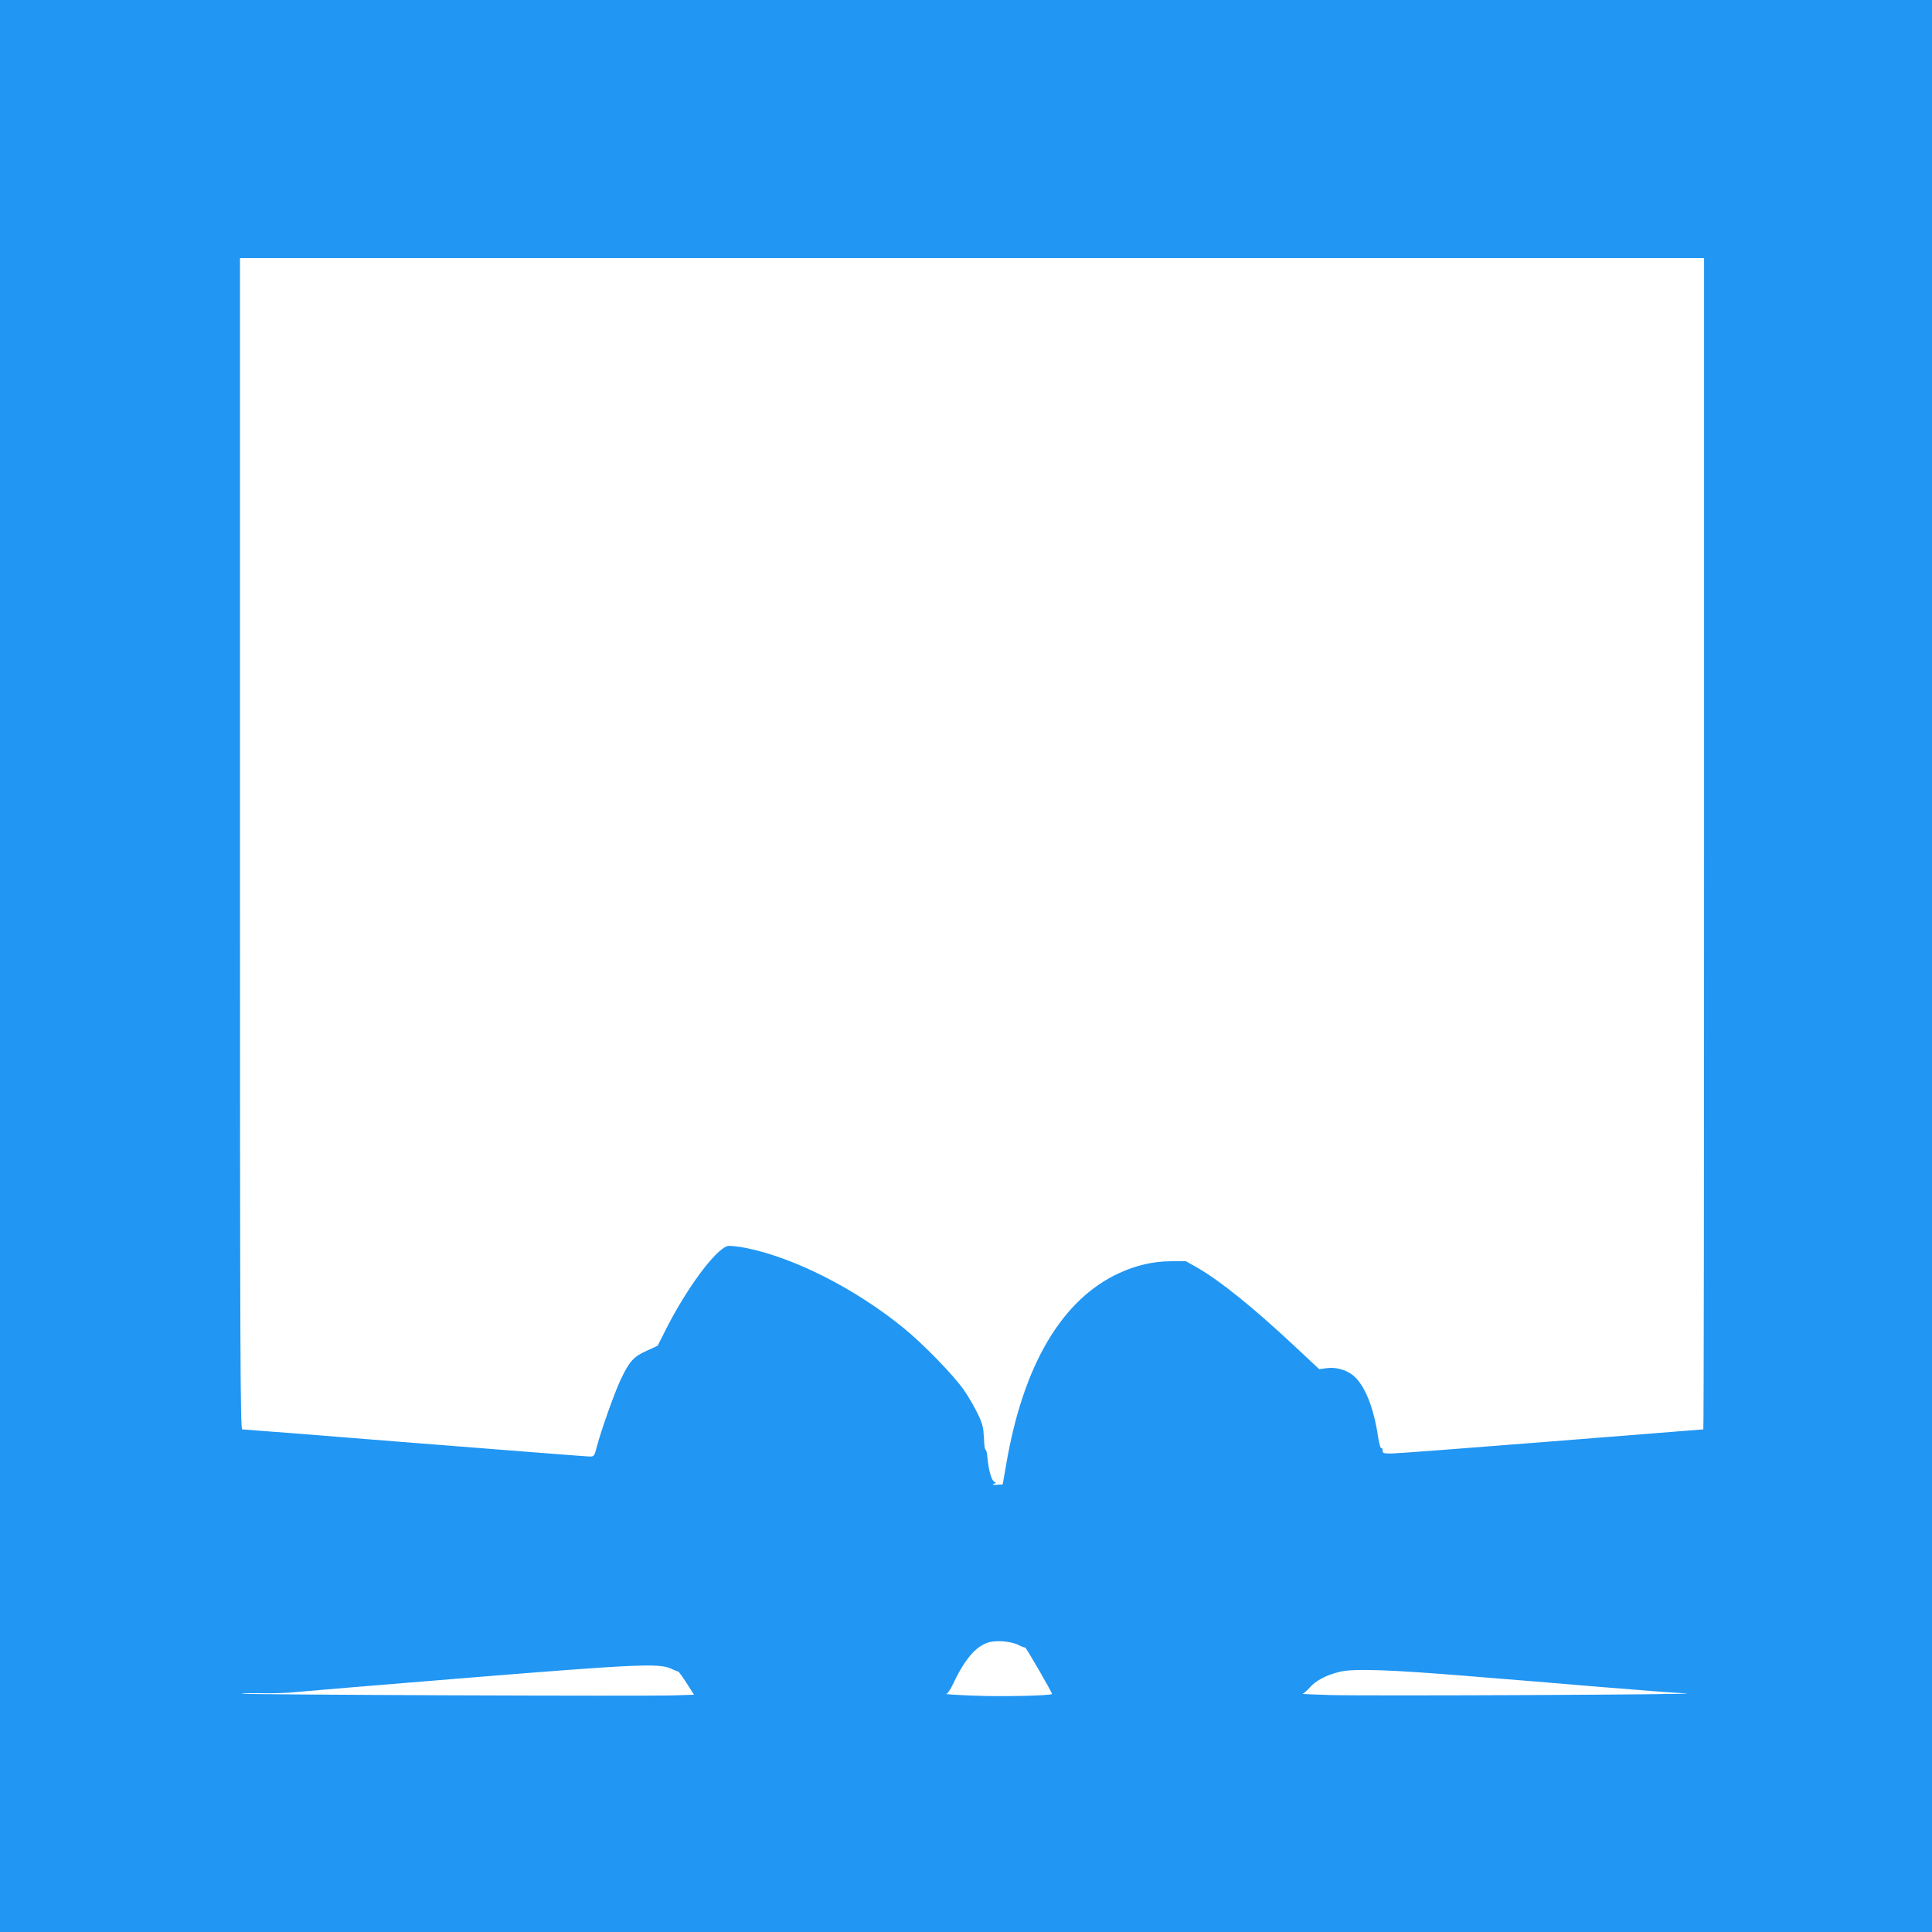 <?xml version="1.0" standalone="no"?>
<!DOCTYPE svg PUBLIC "-//W3C//DTD SVG 20010904//EN"
 "http://www.w3.org/TR/2001/REC-SVG-20010904/DTD/svg10.dtd">
<svg version="1.0" xmlns="http://www.w3.org/2000/svg"
 width="1280pt" height="1280pt" viewBox="0 0 1280 1280"
 preserveAspectRatio="xMidYMid meet">
<g transform="translate(0,1280) scale(0.1,-0.1)"
fill="#2196f3" stroke="none">
<path d="M0 6400 l0 -6400 6400 0 6400 0 0 6400 0 6400 -6400 0 -6400 0 0
-6400z m11290 810 c0 -2134 -2 -3880 -5 -3880 -2 0 -456 -36 -1008 -80 -552
-44 -1029 -80 -1060 -80 -51 0 -57 2 -57 21 0 11 -4 18 -9 15 -5 -3 -14 31
-21 75 -28 192 -87 339 -162 404 -47 40 -120 60 -183 50 l-45 -6 -168 157
c-265 248 -489 429 -639 515 l-78 44 -100 -1 c-116 -1 -229 -27 -341 -79 -380
-175 -636 -610 -748 -1269 l-23 -131 -39 -2 c-27 -2 -33 0 -20 6 16 6 17 9 5
13 -19 8 -38 70 -46 153 -3 35 -9 62 -13 60 -5 -3 -10 32 -11 78 -4 70 -9 93
-41 160 -21 43 -61 113 -90 155 -69 100 -275 312 -408 419 -319 258 -717 459
-1033 524 -56 11 -112 17 -125 14 -83 -21 -283 -294 -422 -576 l-43 -85 -74
-34 c-87 -39 -114 -70 -173 -195 -40 -86 -126 -327 -155 -437 -17 -65 -19 -68
-48 -68 -16 0 -538 41 -1159 90 -620 50 -1135 90 -1143 90 -13 0 -15 457 -15
3880 l0 3880 4850 0 4850 0 0 -3880z m-4543 -5308 c22 -12 43 -19 45 -17 4 4
178 -297 178 -308 0 -11 -335 -19 -517 -11 -109 4 -191 9 -183 11 8 3 26 28
39 56 82 174 154 259 241 286 52 15 149 7 197 -17z m-2302 -157 c22 -10 43
-19 48 -19 4 -1 29 -35 56 -77 l49 -77 -122 -4 c-178 -7 -2876 4 -2876 11 0 3
57 4 127 3 71 -2 178 1 238 8 61 6 576 49 1145 95 1113 90 1257 96 1335 60z
m5290 -50 c242 -19 636 -52 875 -72 239 -20 491 -39 560 -42 157 -8 -2094 -18
-2360 -11 -107 3 -189 7 -181 8 8 1 29 20 48 41 40 47 115 86 204 106 93 21
331 13 854 -30z"/>
</g>
</svg>
